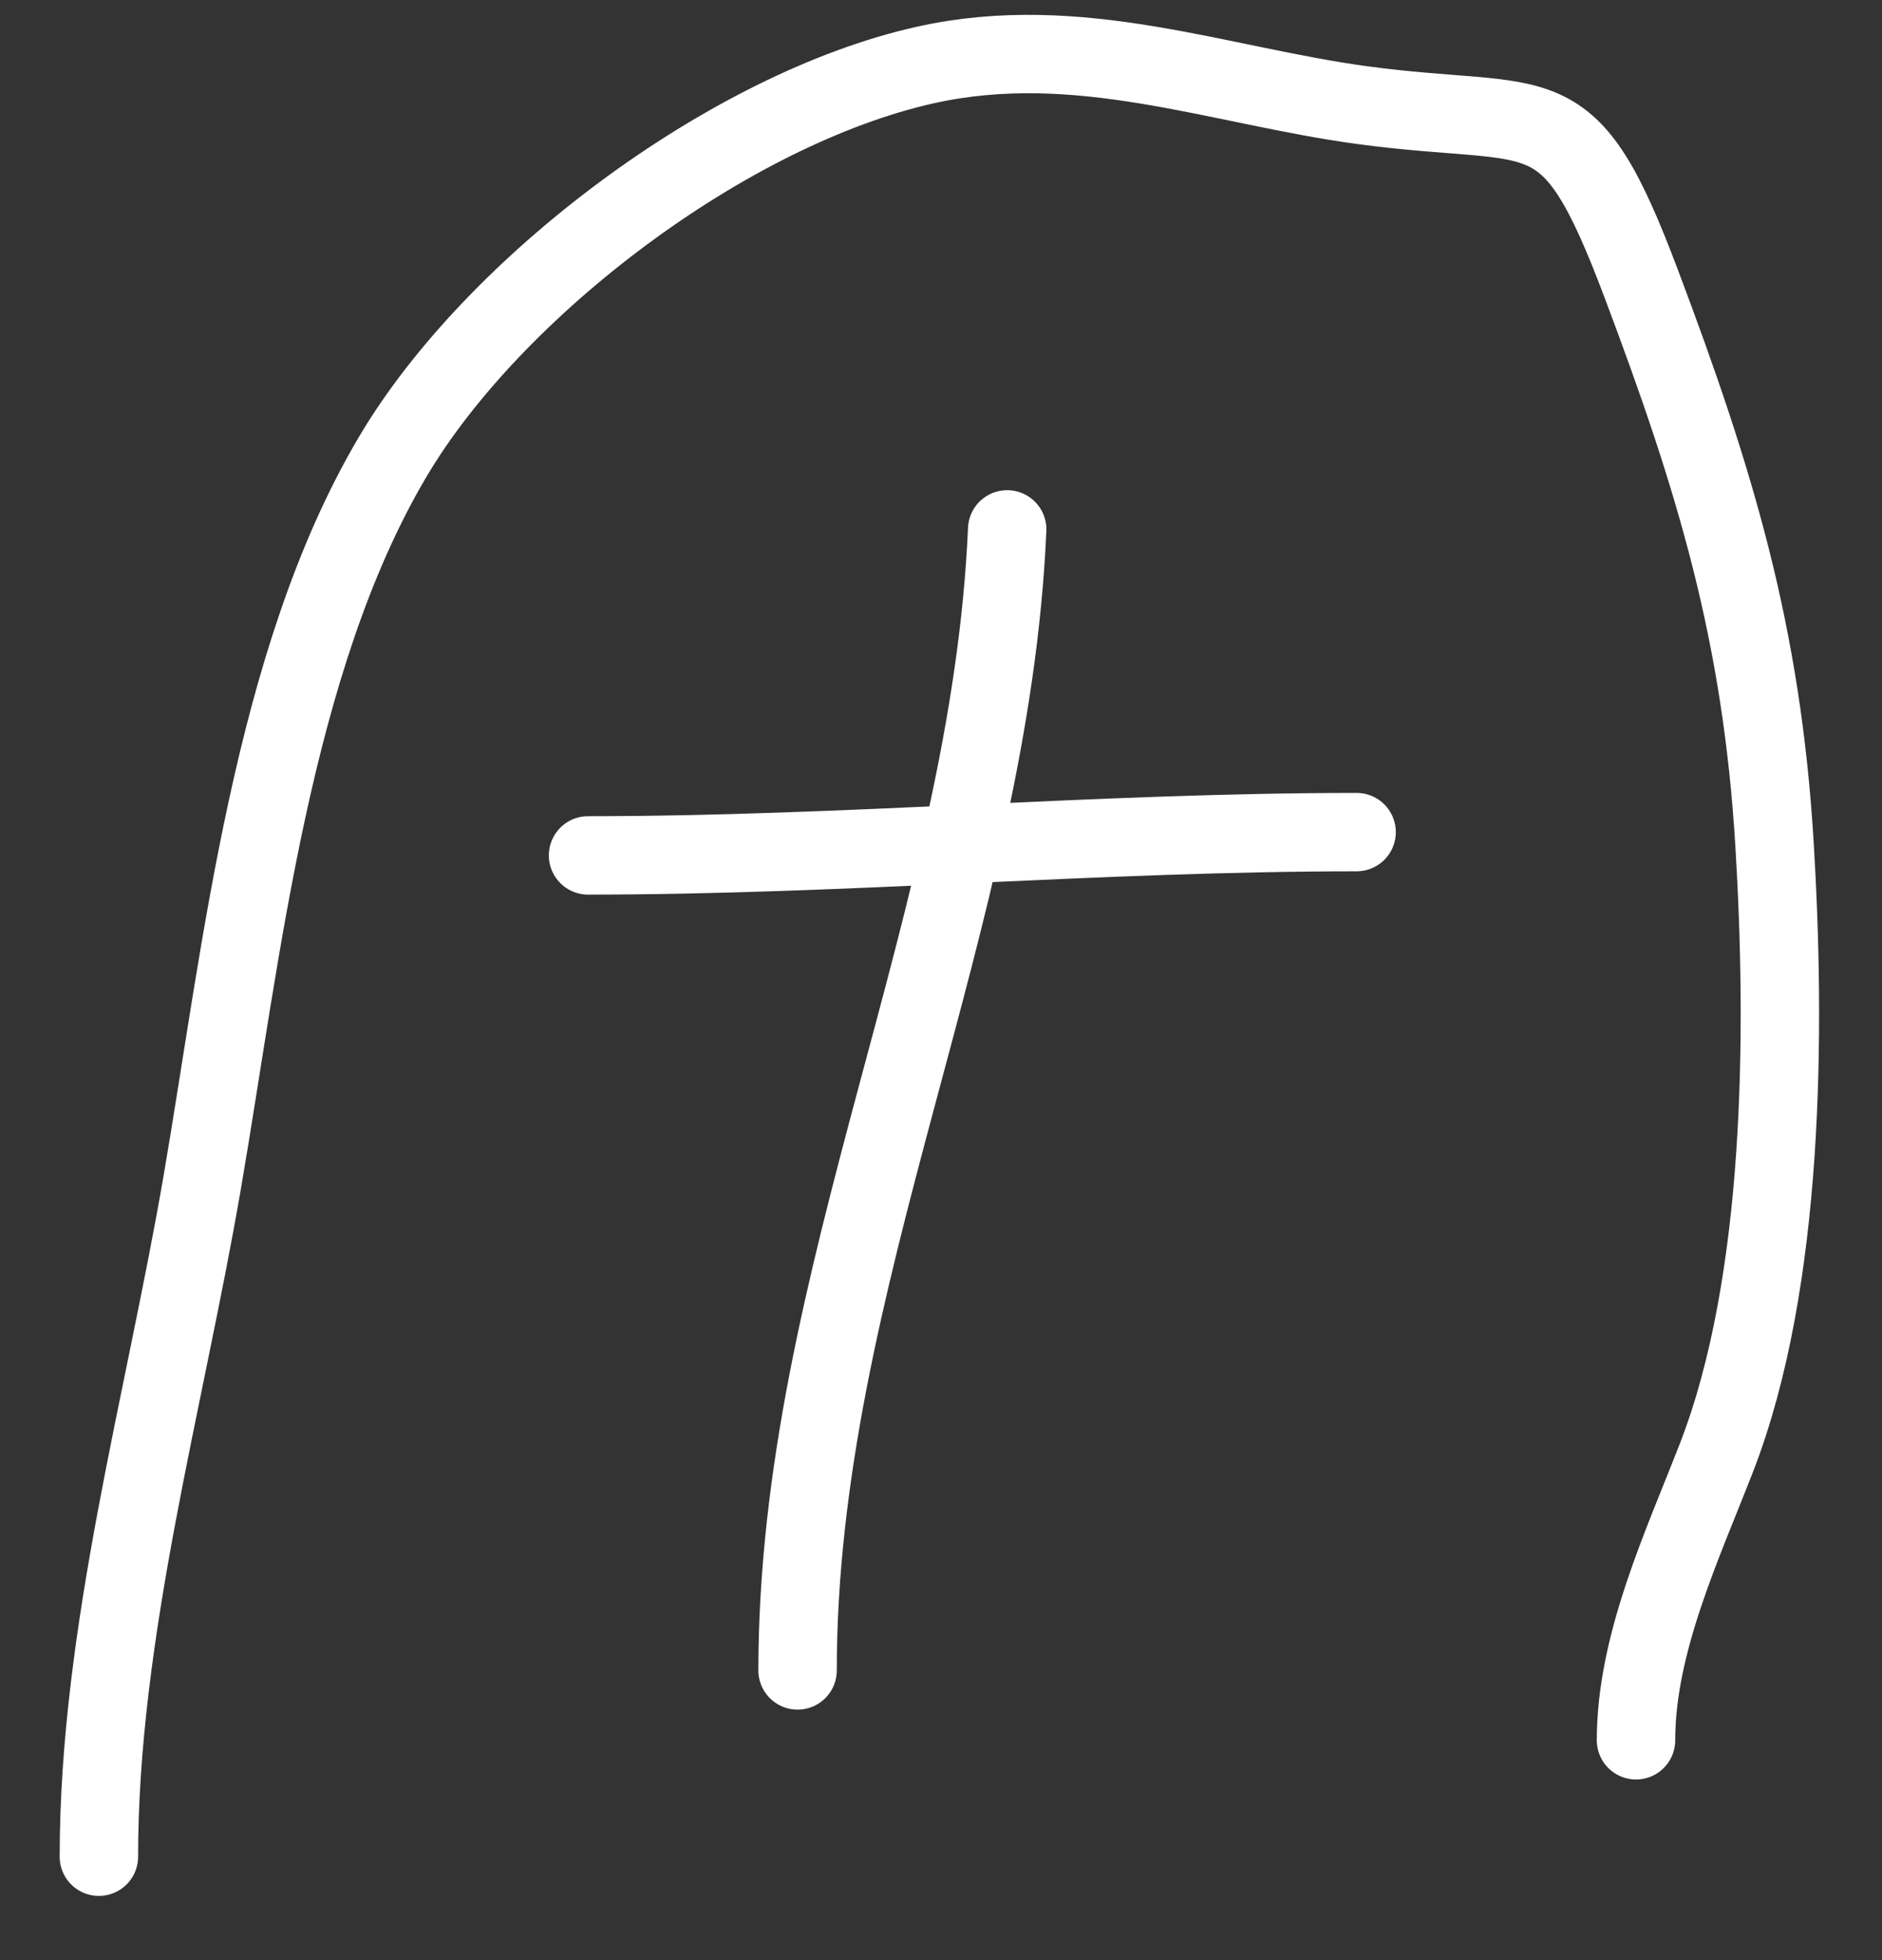 <?xml version="1.0" encoding="UTF-8"?> <svg xmlns="http://www.w3.org/2000/svg" width="24" height="25" viewBox="0 0 24 25" fill="none"><rect x="0" y="0" width="24" height="25" fill="#333333" stroke="none"/> <path d="M12.844 6.752C12.629 11.704 10.171 16.317 10.171 21.305" stroke="white" stroke-linecap="round"></path> <path d="M7.499 10.91C10.772 10.91 14.027 10.613 17.3 10.613" stroke="white" stroke-linecap="round"></path> <path d="M1.261 23.681C1.261 20.826 2.099 17.878 2.581 15.068C3.085 12.132 3.465 8.436 5.007 5.828C6.289 3.658 9.291 1.387 11.805 0.828C13.755 0.395 15.541 1.092 17.365 1.34C19.727 1.66 19.983 1.104 20.929 3.617C21.876 6.129 22.466 8.078 22.629 10.761C22.773 13.138 22.762 16.349 21.886 18.599C21.451 19.718 20.863 20.967 20.863 22.196" stroke="white" stroke-linecap="round"></path> </svg> 